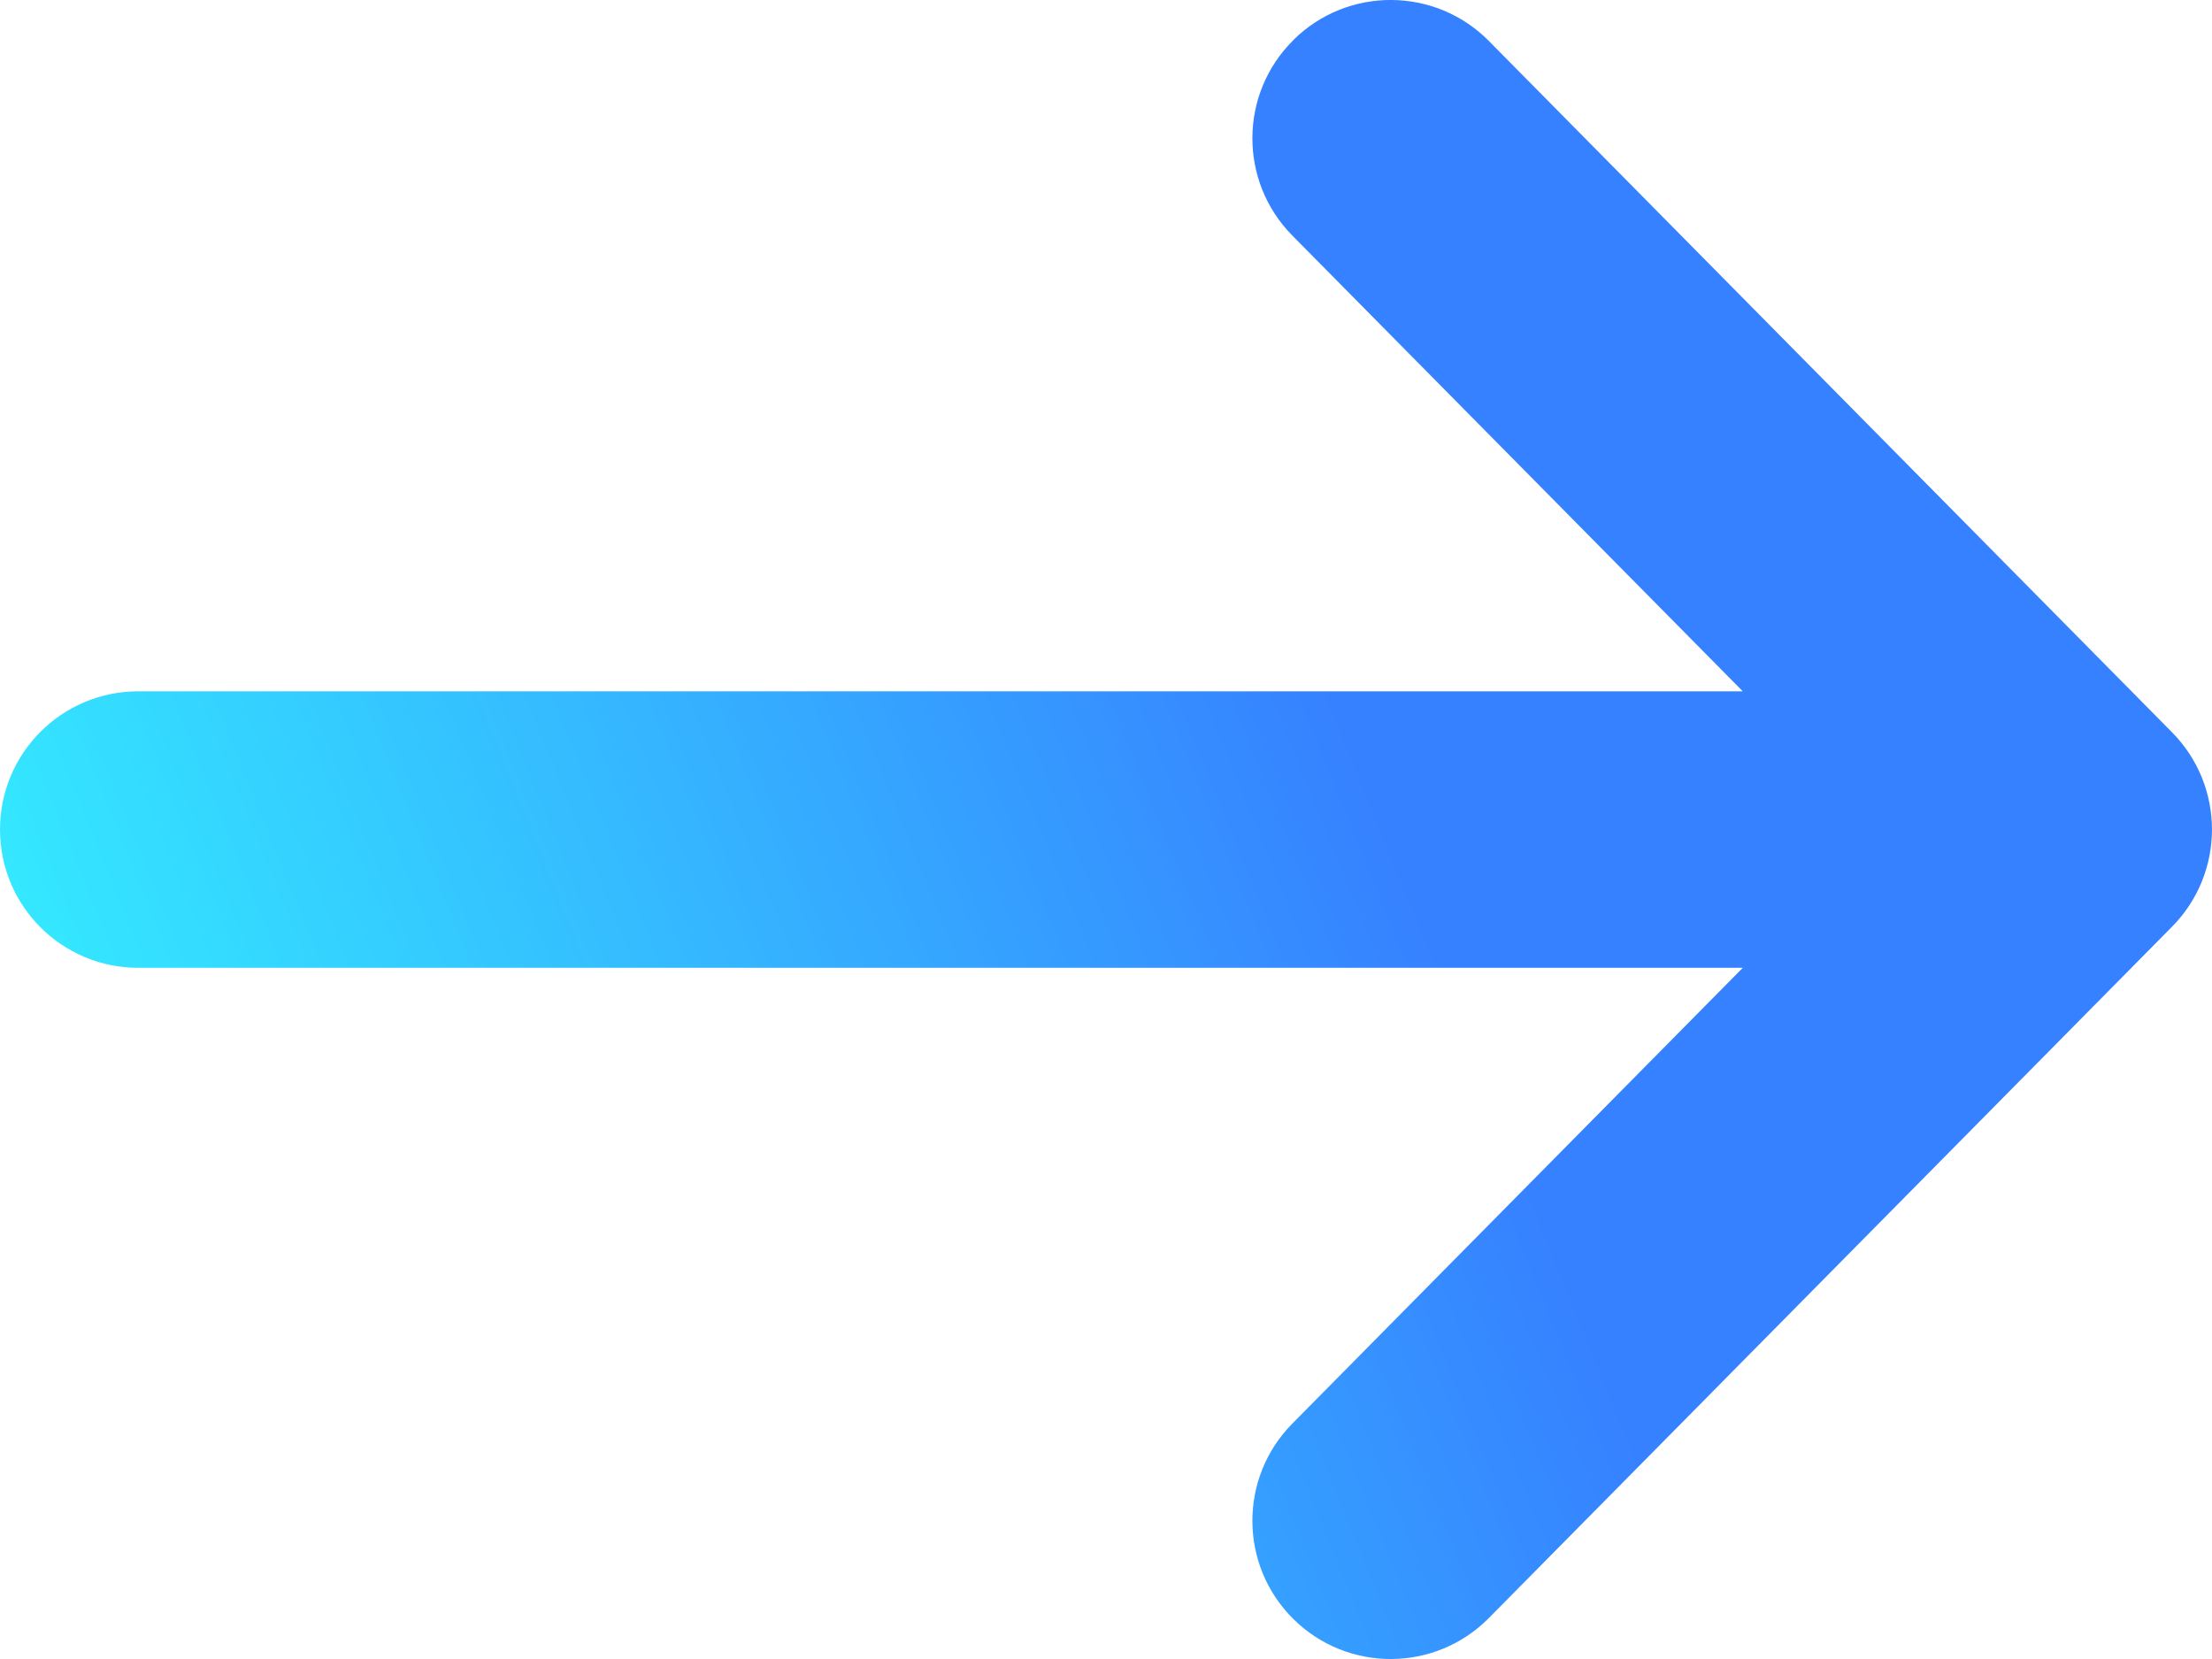 <svg fill="none" height="24" viewBox="0 0 32 24" width="32" xmlns="http://www.w3.org/2000/svg" xmlns:xlink="http://www.w3.org/1999/xlink"><linearGradient id="a" gradientUnits="userSpaceOnUse" x1="16" x2="-5.244" y1="2" y2="10.612"><stop offset="0" stop-color="#3681ff"/><stop offset="1" stop-color="#3ff"/></linearGradient><path clip-rule="evenodd" d="m18.712.577c.786-.776 2.052-.769 2.828.017l9.882 10c.77.779.77 2.033 0 2.812l-9.882 10c-.776.786-2.043.793-2.828.017-.786-.776-.793-2.043-.017-2.828l6.517-6.594h-23.212c-1.105 0-2-.895-2-2s.895-2 2-2h23.212l-6.517-6.594c-.776-.786-.769-2.052.017-2.828z" fill="url(#a)" fill-rule="evenodd"/></svg>
